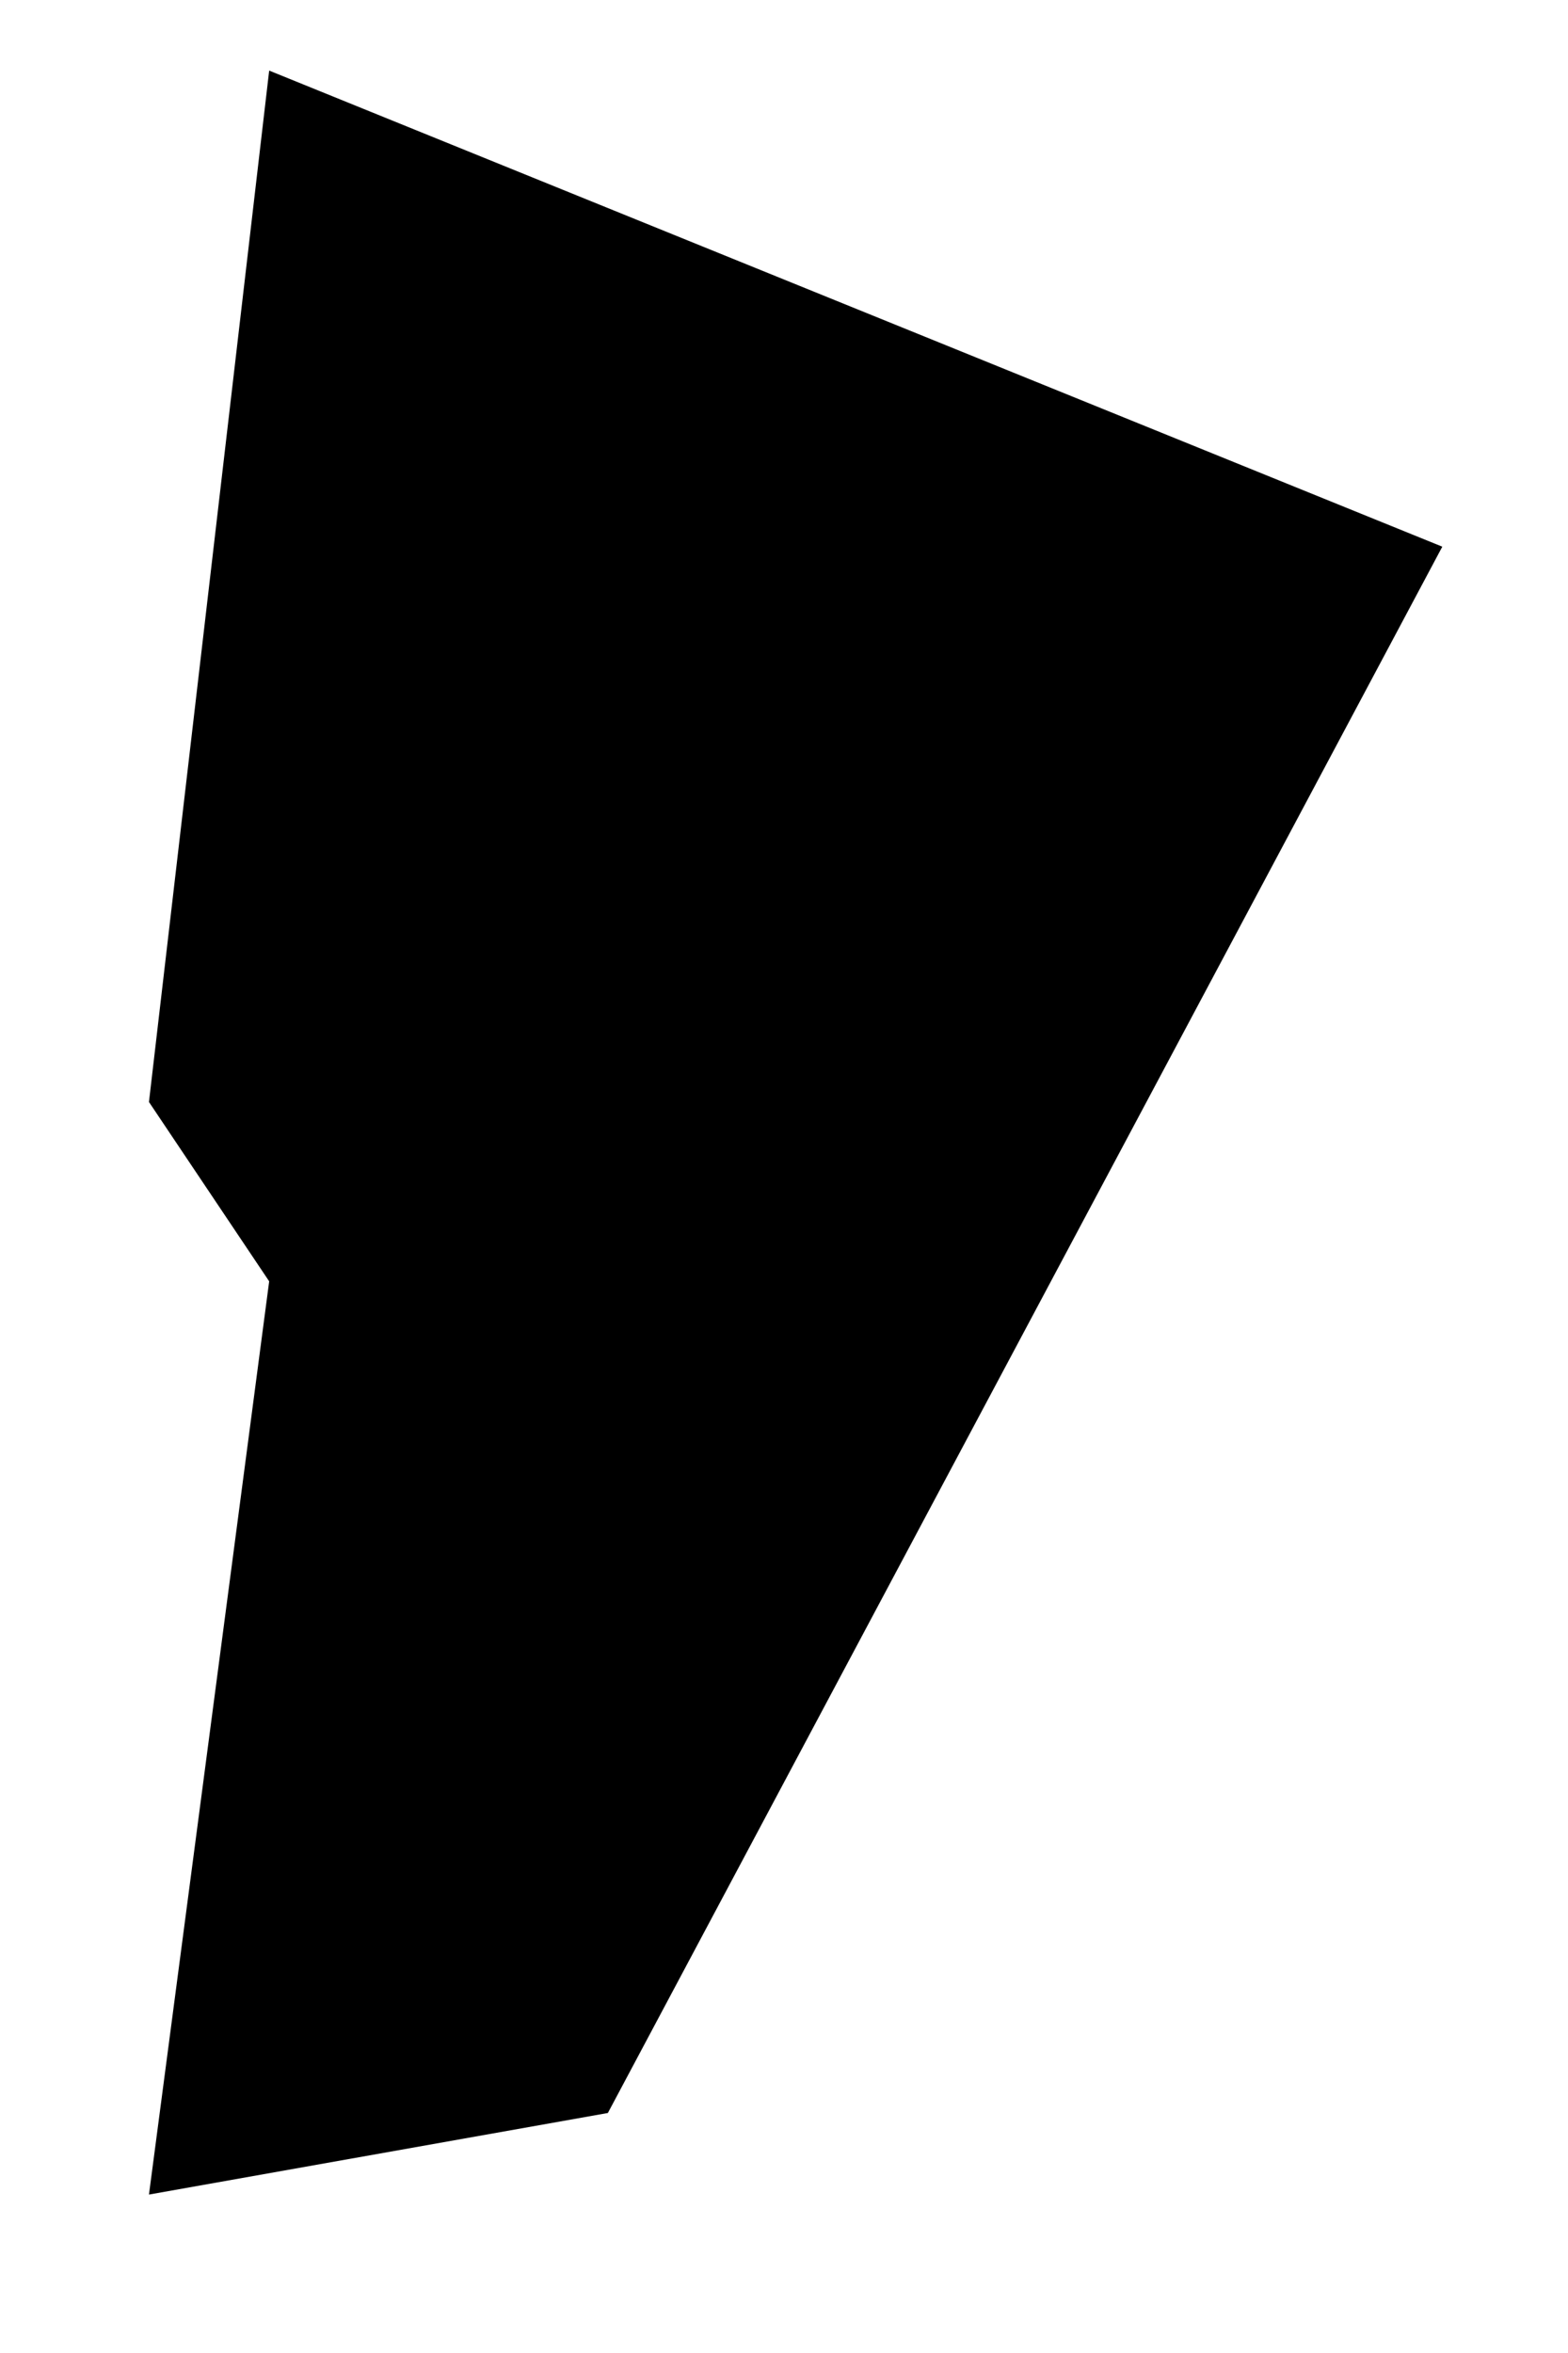 <?xml version="1.0" encoding="UTF-8"?><svg xmlns="http://www.w3.org/2000/svg" xmlns:xlink="http://www.w3.org/1999/xlink" xmlns:avocode="https://avocode.com/" id="SVGDocf708d87f66c146bfa383235d8f35fdf9" width="6px" height="9px" version="1.1" viewBox="0 0 6 9" aria-hidden="true"><defs><linearGradient class="cerosgradient" data-cerosgradient="true" id="CerosGradient_idef97ad47e" gradientUnits="userSpaceOnUse" x1="50%" y1="100%" x2="50%" y2="0%"><stop offset="0%" stop-color="#d1d1d1"/><stop offset="100%" stop-color="#d1d1d1"/></linearGradient><linearGradient/></defs><g><g><path d="M2.326,8.082v0l3.193,-5.991v0l-4.489,-1.821v0l-0.46,3.945v0l0.46,0.686v0l-0.46,3.493v0z" fill="#000000" fill-opacity="1"/></g></g></svg>